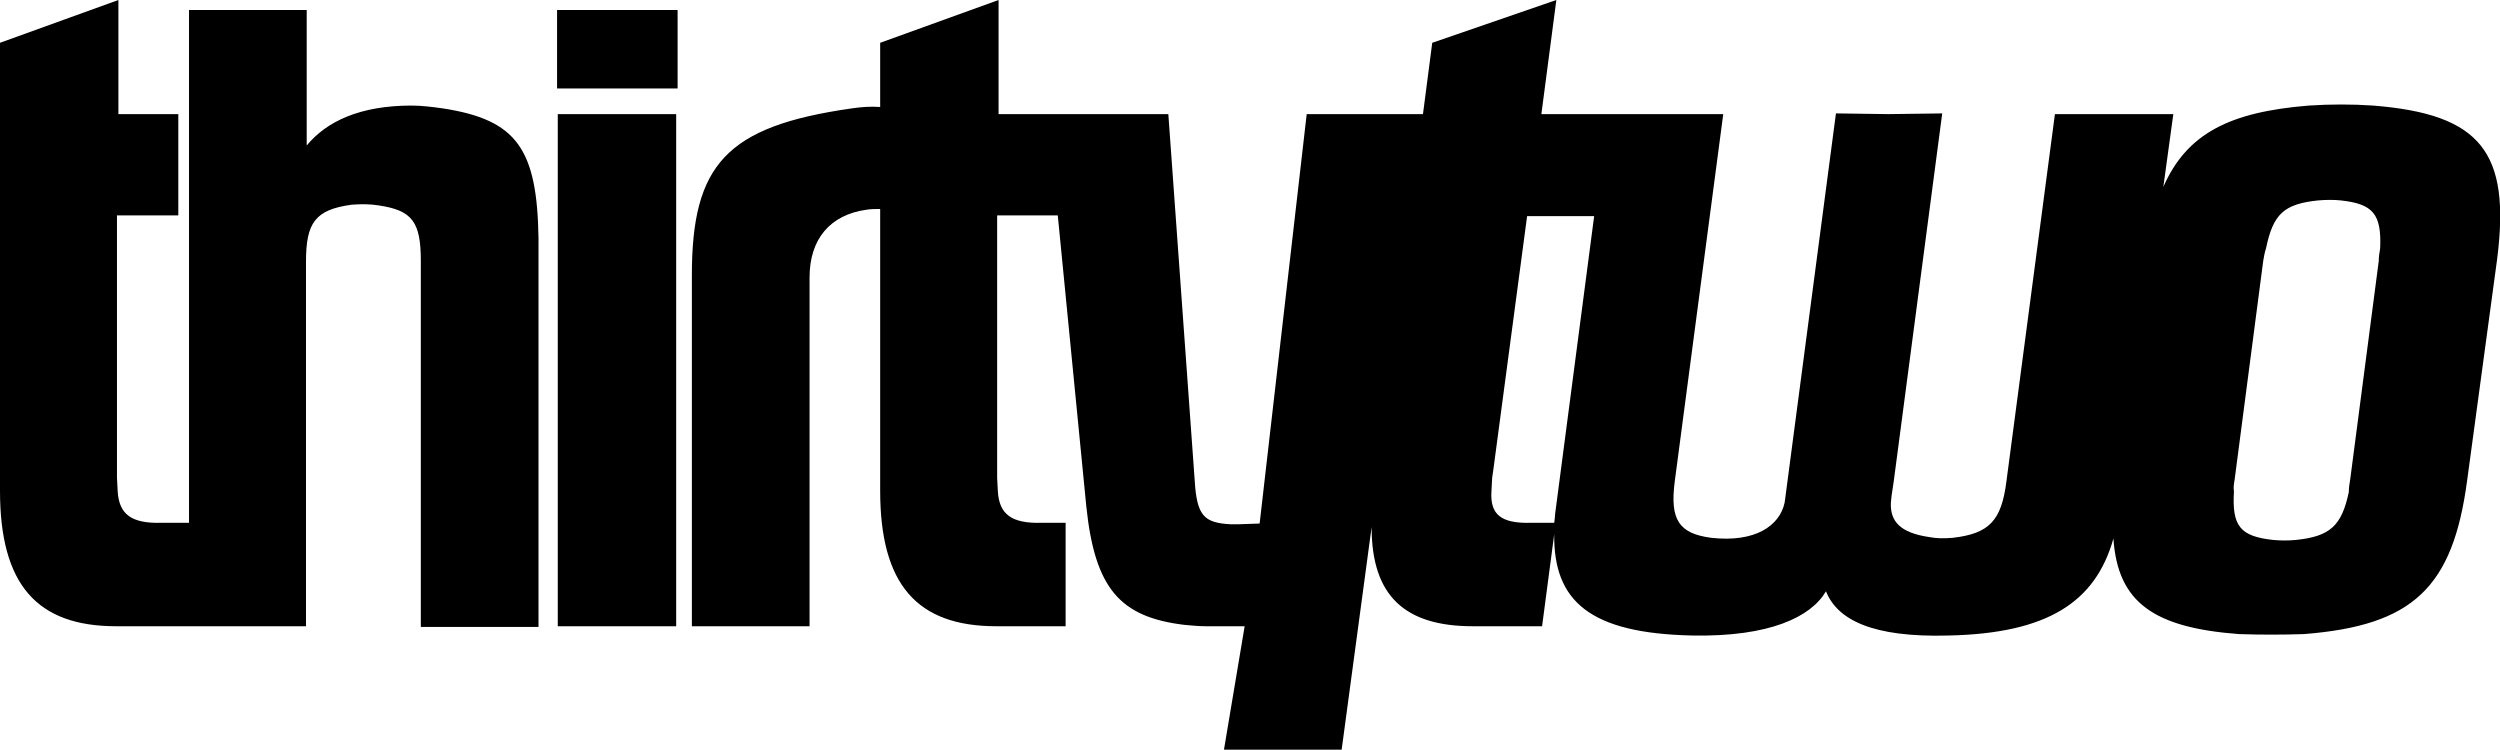 <svg xmlns="http://www.w3.org/2000/svg" viewBox="0 0 350.5 105.1"><path d="M332.7 14.8c-2.9-.2-6-.2-9 0-11.1.9-17.1 3.9-20.4 11.4l1.4-10.2h-16.6l-6.8 51.5c-.7 5.5-2.4 7.3-7.5 7.9-1.2.1-2.3.1-3.3-.1-4.1-.6-5.5-2.2-5.4-4.8l.1-1 .3-2 6.8-51.6-7.5.1-7.4-.1-6.8 51.6-.3 2.3-.1.7c-.7 3.2-4.1 5.6-10.3 4.9-4.5-.6-5.8-2.5-5.1-7.9l6.8-51.5h-25.5l2.1-16-17.4 6-1.3 10h-16.3l-6.6 57.4-2.9.1h-1.2c-3.7-.2-4.7-1.2-5-6.1L163.8 16H140V0l-16.6 6v9c-1.3-.1-2.7 0-4 .2C101.8 17.7 97 23.1 97 38.6v49.2h16.5V38.9c0-5.4 2.9-8.8 8-9.5.6-.1 1.3-.1 1.9-.1v39.5c0 13.2 5.2 19 16.3 19h9.7V73.3H146c-4.2.1-5.9-1.2-6.1-4.4l-.1-1.9V30.2h8.5l4 40.8c1.2 11.5 4.7 15.5 13.7 16.6 1.1.1 2 .2 3.1.2h5.4l-2.9 17.3h16.5l4.2-31.2c0 9.6 4.6 13.9 14.2 13.9h9.7l1.7-12.9c-.1 9.4 5 13.9 19.4 14.2 10.8.2 16.6-2.6 18.7-6.2 1.6 4 6.5 6.5 17.2 6.2 13.9-.3 20.6-4.7 23.1-13.6.6 9 5.7 12.5 17.6 13.4 3 .1 6.1.1 9.1 0 15.3-1.2 20.9-6.5 22.9-21.6l2.1-15.5 2.1-15.5c1.9-15-2.3-20.3-17.4-21.5zM218.1 71.5c-.1.6-.1 1.2-.2 1.8h-3.3c-4.2.1-5.7-1.2-5.5-4.4l.1-1.9.2-1.4 4.7-35.3h9.4l-5.4 41.2zm115.6-36.7c-.1.6-.2 1.2-.2 1.8l-2 15.3-2 15.3c-.1.6-.2 1.2-.2 1.8-1 4.7-2.6 6.2-7.4 6.7-1 .1-2.2.1-3.2 0-4.6-.5-5.8-1.9-5.5-6.8-.1-.5 0-1.1.1-1.7l2-15.3 2-15.3c.1-.6.2-1.2.4-1.8 1-4.8 2.5-6.2 7.3-6.7 1.1-.1 2.3-.1 3.2 0 4.5.5 5.7 1.9 5.5 6.7zM62.1 15.2c-1.4-.2-3-.4-4.4-.4-7.2 0-11.9 2.2-14.7 5.6v-19H26.5v71.9h-3.9c-4.2.1-5.9-1.2-6.1-4.4l-.1-1.9V30.2H25V16h-8.4V0L0 6v62.8c0 13.2 5.2 19 16.3 19h26.6V36.7c0-5.5 1.3-7.3 6.4-8 1.3-.1 2.6-.1 3.8.1 4.7.7 5.9 2.3 5.9 7.8v51.3h16.5V33.4c-.2-12.5-3-16.6-13.4-18.2zm16.1 72.6h16.6V16H78.2v71.8zm-.1-75.4H95v-11H78.1v11z"/></svg>